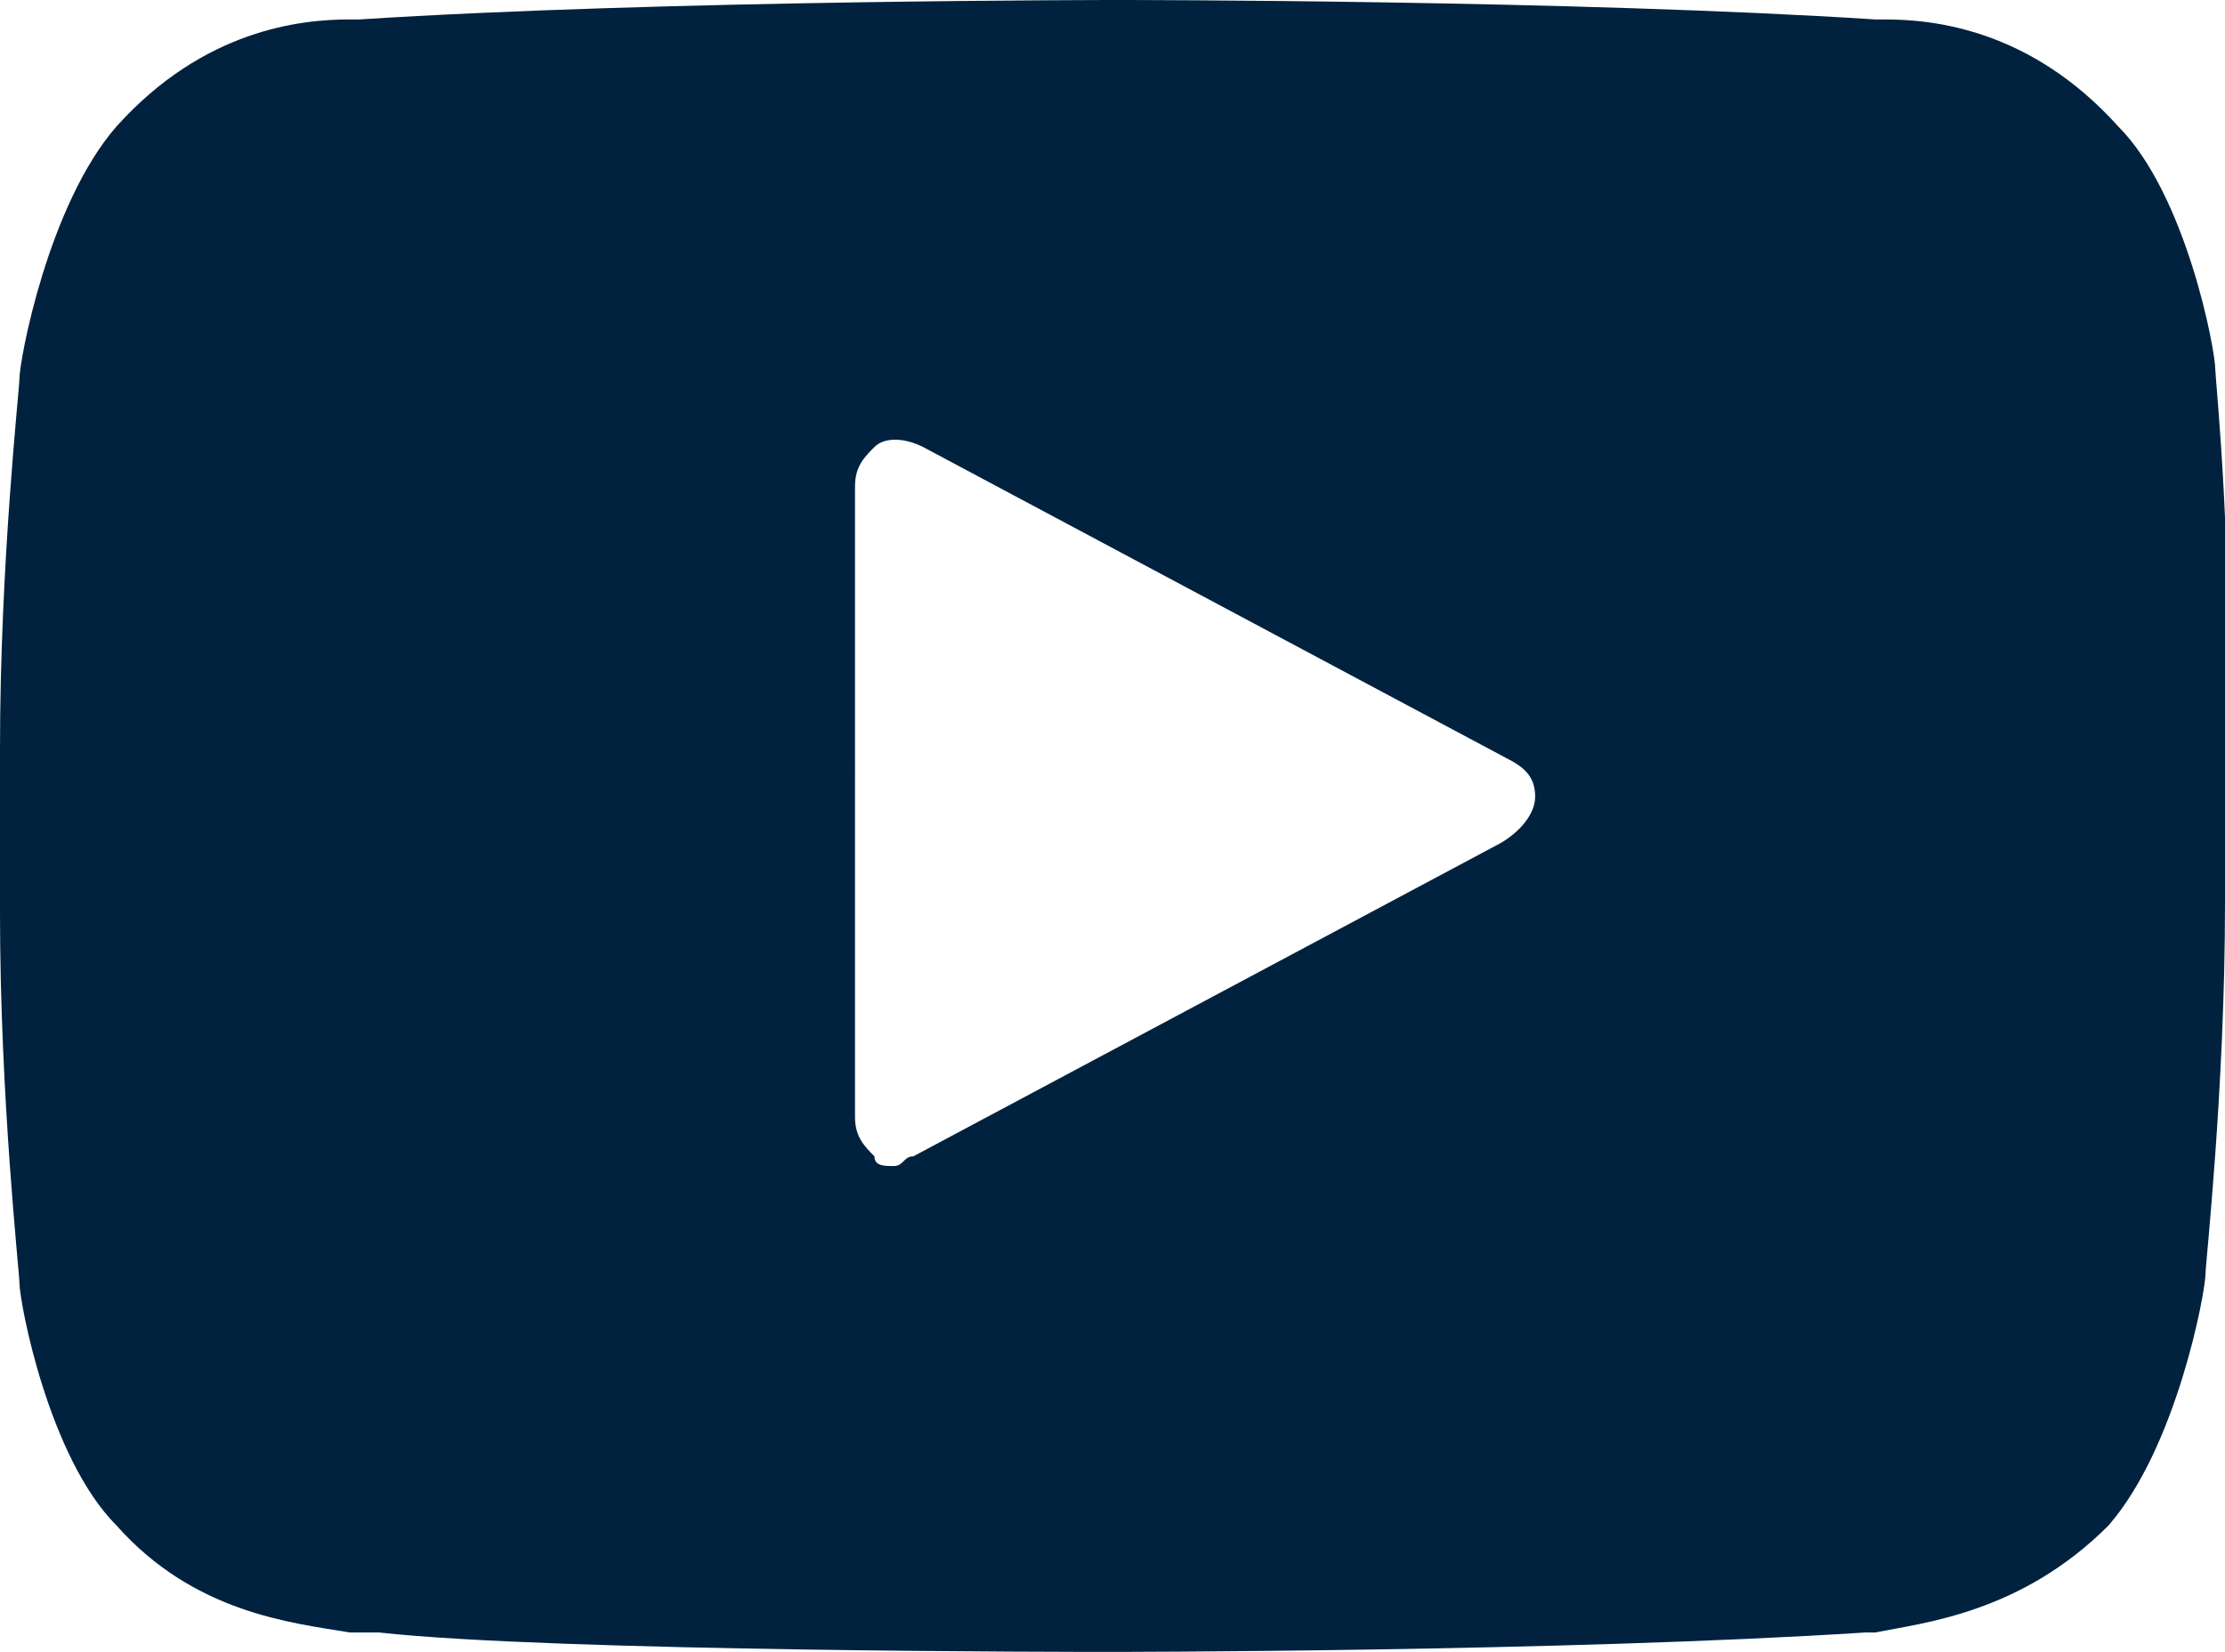 <?xml version="1.0" encoding="utf-8"?>
<!-- Generator: Adobe Illustrator 21.0.0, SVG Export Plug-In . SVG Version: 6.00 Build 0)  -->
<svg version="1.1" id="Layer_1" xmlns="http://www.w3.org/2000/svg" xmlns:xlink="http://www.w3.org/1999/xlink" x="0px" y="0px"
	 width="22.9px" height="17px" viewBox="0 0 22.9 17" style="enable-background:new 0 0 22.9 17;" xml:space="preserve">
<style type="text/css">
	.st0{fill:#00223E;}
</style>
<path class="st0" d="M22.8,3.8c0-0.2-0.3-1.8-1-2.5c-0.9-1-1.9-1.1-2.4-1.1h-0.1C16.2,0,11.6,0,11.5,0c0,0-4.7,0-7.8,0.2H3.6
	c-0.5,0-1.5,0.1-2.4,1.1c-0.7,0.8-1,2.4-1,2.6C0.2,4,0,5.8,0,7.7v1.7c0,1.9,0.2,3.7,0.2,3.8c0,0.2,0.3,1.8,1,2.5
	c0.8,0.9,1.8,1,2.4,1.1c0.1,0,0.2,0,0.3,0C5.7,17,11.2,17,11.4,17l0,0c0,0,4.7,0,7.8-0.2h0.1c0.5-0.1,1.5-0.2,2.4-1.1
	c0.7-0.8,1-2.4,1-2.6c0-0.1,0.2-1.9,0.2-3.8V7.6C23,5.8,22.8,3.9,22.8,3.8z M15.4,8.7l-6,3.2c-0.1,0-0.1,0.1-0.2,0.1S9,12,9,11.9
	c-0.1-0.1-0.2-0.2-0.2-0.4V5c0-0.2,0.1-0.3,0.2-0.4s0.3-0.1,0.5,0l6,3.2c0.2,0.1,0.3,0.2,0.3,0.4S15.6,8.6,15.4,8.7z"/>
</svg>
